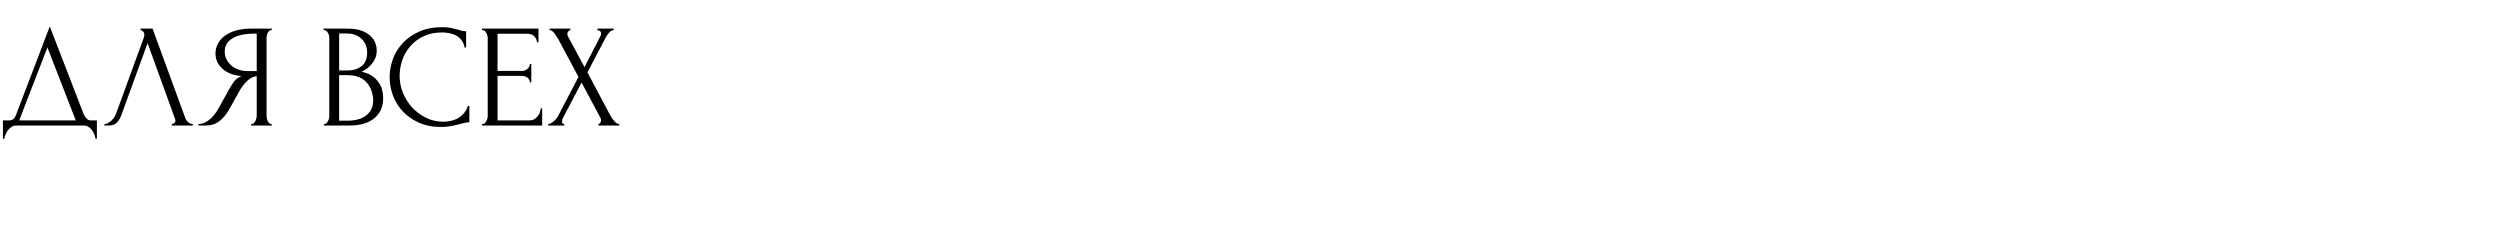 <?xml version="1.0" encoding="UTF-8"?> <svg xmlns="http://www.w3.org/2000/svg" width="3406" height="317" viewBox="0 0 3406 317" fill="none"> <path id="ÐÐÐ¯ ÐÐ¡ÐÐ¥" d="M132 164V189H130C129.867 187.267 129.4 185.333 128.6 183.2C127.8 181.067 126.667 179.067 125.2 177.2C123.867 175.467 122.267 174 120.4 172.8C118.533 171.6 116.467 171 114.2 171H22C19.733 171 17.667 171.6 15.8 172.8C13.933 174.133 12.267 175.667 10.8 177.4C9.467 179.267 8.333 181.267 7.4 183.4C6.6 185.533 6.133 187.4 6 189H4V164H12.8C17.067 164 20.067 161.533 21.8 156.6L67.8 36L114.2 156C115.133 158 116.4 159.867 118 161.6C119.6 163.2 121.467 164 123.6 164H132ZM26.2 164H103.2L64.6 64.6L26.2 164ZM165.258 157C164.058 160.467 162.191 163.667 159.658 166.6C157.124 169.533 153.391 171 148.458 171H142.258V169C143.058 169 144.124 168.8 145.458 168.4C146.791 167.867 148.191 167.067 149.658 166C151.124 164.933 152.591 163.6 154.058 162C155.524 160.267 156.791 158.133 157.858 155.6L195.658 52C196.324 50 196.658 48.467 196.658 47.4C196.658 45.4 196.058 43.867 194.858 42.8C193.791 41.6 192.658 41 191.458 41V39H207.858L252.658 161.4C253.324 163.267 254.591 165 256.458 166.6C258.324 168.067 260.391 168.867 262.658 169V171H234.058V169C235.124 169 236.191 168.6 237.258 167.8C238.458 166.867 239.058 165.667 239.058 164.2C239.058 163.8 238.924 163.2 238.658 162.4L201.058 58.8L165.258 157ZM342.155 169H343.155C344.088 169 344.955 168.6 345.755 167.8C346.688 167 347.421 166.067 347.955 165C348.488 163.933 348.888 162.8 349.155 161.6C349.555 160.267 349.755 159.067 349.755 158V103.8C346.821 104.067 344.021 105 341.355 106.6C338.821 108.2 336.355 110.333 333.955 113C331.688 115.667 329.488 118.667 327.355 122C325.355 125.333 323.421 128.8 321.555 132.4C320.088 135.067 318.488 137.933 316.755 141C315.021 143.933 313.288 146.933 311.555 150C308.355 155.867 304.155 160.867 298.955 165C293.755 169 287.755 171 280.955 171H270.355V169C273.421 169 276.288 168.333 278.955 167C281.755 165.667 284.288 164 286.555 162C288.821 160 290.821 157.8 292.555 155.4C294.421 153 295.955 150.733 297.155 148.6L312.955 120.2C314.821 117 316.821 113.933 318.955 111C321.221 107.933 324.621 105.467 329.155 103.6C323.555 103.2 318.555 102.133 314.155 100.4C309.755 98.667 306.021 96.4 302.955 93.6C299.888 90.8 297.555 87.667 295.955 84.2C294.355 80.6 293.555 76.867 293.555 73C293.555 68.067 294.688 63.533 296.955 59.4C299.221 55.133 302.421 51.533 306.555 48.6C310.688 45.533 315.688 43.2 321.555 41.6C327.555 39.867 334.221 39 341.555 39H370.355V41H369.355C368.421 41 367.555 41.4 366.755 42.2C365.955 42.867 365.288 43.733 364.755 44.8C364.221 45.867 363.821 47 363.555 48.2C363.288 49.4 363.155 50.467 363.155 51.4V158C363.155 159.067 363.288 160.267 363.555 161.6C363.821 162.8 364.221 163.933 364.755 165C365.288 166.067 365.955 167 366.755 167.8C367.555 168.6 368.421 169 369.355 169H370.355V171H342.155V169ZM306.155 70C306.155 73.867 306.955 77.467 308.555 80.8C310.155 84 312.355 86.8 315.155 89.2C317.955 91.6 321.221 93.467 324.955 94.8C328.688 96.133 332.755 96.8 337.155 96.8H349.755V45.8H346.755C333.821 45.8 323.821 47.933 316.755 52.2C309.688 56.467 306.155 62.4 306.155 70ZM441.227 169H442.227C443.16 169 444.027 168.6 444.827 167.8C445.627 167 446.293 166.067 446.827 165C447.493 163.933 447.96 162.8 448.227 161.6C448.493 160.267 448.627 159.067 448.627 158V51.6C448.627 50.667 448.493 49.6 448.227 48.4C447.96 47.2 447.493 46.067 446.827 45C446.293 43.8 445.56 42.867 444.627 42.2C443.827 41.4 442.893 41 441.827 41H440.827V39H473.627C486.027 39 495.693 41.733 502.627 47.2C509.693 52.667 513.227 59.933 513.227 69C513.227 72.867 512.56 76.333 511.227 79.4C509.893 82.467 508.16 85.2 506.027 87.6C504.027 90 501.827 92.067 499.427 93.8C497.027 95.4 494.76 96.733 492.627 97.8C498.227 98.867 502.893 100.667 506.627 103.2C510.36 105.733 513.36 108.667 515.627 112C518.027 115.2 519.693 118.667 520.627 122.4C521.56 126.133 522.027 129.8 522.027 133.4C522.027 140.333 520.76 146.2 518.227 151C515.693 155.667 512.293 159.533 508.027 162.6C503.893 165.533 499.093 167.667 493.627 169C488.293 170.333 482.76 171 477.027 171H441.227V169ZM508.427 134.6C507.36 124.333 503.893 116.4 498.027 110.8C492.16 105.2 483.893 102.4 473.227 102.4H462.027V164.4H473.627C484.427 164.4 492.893 162 499.027 157.2C505.293 152.267 508.427 145.467 508.427 136.8V134.6ZM500.227 70.8C499.827 63.067 497.093 56.933 492.027 52.4C487.093 47.867 480.427 45.6 472.027 45.6H462.027V96H472.427C478.027 96 482.56 95.267 486.027 93.8C489.627 92.333 492.493 90.467 494.627 88.2C496.76 85.8 498.227 83.2 499.027 80.4C499.827 77.6 500.227 74.867 500.227 72.2V70.8ZM602.447 44.2C592.58 44.2 583.98 46 576.647 49.6C569.447 53.067 563.447 57.667 558.647 63.4C553.847 69 550.247 75.333 547.847 82.4C545.58 89.467 544.447 96.467 544.447 103.4C544.447 111.267 545.98 119 549.047 126.6C552.114 134.067 556.314 140.733 561.647 146.6C567.114 152.333 573.447 157 580.647 160.6C587.847 164.067 595.647 165.8 604.047 165.8C606.447 165.8 609.247 165.533 612.447 165C615.78 164.467 619.047 163.467 622.247 162C625.447 160.4 628.38 158.2 631.047 155.4C633.847 152.6 635.98 148.933 637.447 144.4H639.447V166.6C637.447 166.6 635.314 166.867 633.047 167.4C630.914 167.933 628.514 168.533 625.847 169.2C622.38 170.133 618.514 171 614.247 171.8C610.114 172.6 605.714 173 601.047 173C589.447 173 579.247 171 570.447 167C561.647 163 554.314 157.8 548.447 151.4C542.58 145 538.18 137.8 535.247 129.8C532.314 121.667 530.847 113.467 530.847 105.2C530.847 96.933 532.314 88.733 535.247 80.6C538.18 72.467 542.647 65.2 548.647 58.8C554.647 52.267 562.18 47 571.247 43C580.314 39 590.98 37 603.247 37C607.647 37 611.58 37.4 615.047 38.2C618.647 39 621.847 39.8 624.647 40.6C626.647 41.267 628.447 41.8 630.047 42.2C631.78 42.467 633.447 42.6 635.047 42.6V64.8H633.047C632.247 60.667 630.78 57.267 628.647 54.6C626.514 51.8 623.98 49.667 621.047 48.2C618.247 46.733 615.18 45.733 611.847 45.2C608.647 44.533 605.514 44.2 602.447 44.2ZM656.656 169H657.656C658.723 169 659.656 168.667 660.456 168C661.256 167.2 661.923 166.267 662.456 165.2C663.123 164.133 663.59 163 663.856 161.8C664.256 160.6 664.456 159.467 664.456 158.4V51.4C664.456 50.467 664.256 49.4 663.856 48.2C663.59 47 663.123 45.867 662.456 44.8C661.923 43.733 661.256 42.867 660.456 42.2C659.656 41.4 658.723 41 657.656 41H656.656V39H733.656V57.6H731.656C731.39 54.533 730.19 51.867 728.056 49.6C725.923 47.2 722.59 46 718.056 46H677.856V96.6H711.056C714.123 96.6 716.656 95.667 718.656 93.8C720.79 91.933 721.856 89.733 721.856 87.2H723.856V112.2H721.856C721.856 109.8 720.856 107.733 718.856 106C716.856 104.267 714.256 103.4 711.056 103.4H677.856V164H721.656C724.19 164 726.39 163.4 728.256 162.2C730.123 161 731.656 159.6 732.856 158C734.19 156.267 735.123 154.467 735.656 152.6C736.323 150.6 736.656 148.933 736.656 147.6H738.656V171H656.656V169ZM788.127 104.8L760.327 52.8C759.66 51.733 758.86 50.533 757.927 49.2C757.127 47.733 756.26 46.4 755.327 45.2C754.393 44 753.327 43 752.127 42.2C751.06 41.4 749.927 41 748.727 41V39H777.127V41C776.327 41 775.393 41.533 774.327 42.6C773.393 43.667 772.927 45 772.927 46.6C772.927 47.533 773.193 48.467 773.727 49.4L796.327 91.4L816.927 51.4C816.927 51 817.127 50.6 817.527 50.2C817.793 49.533 818.06 48.867 818.327 48.2C818.727 47.4 818.927 46.667 818.927 46C818.927 43.867 818.193 42.533 816.727 42C815.26 41.333 814.327 41 813.927 41V39H836.127V41C833.86 41 831.66 42.267 829.527 44.8C827.527 47.2 825.927 49.6 824.727 52L800.327 98.6L831.527 157.4C832.193 158.6 832.993 159.867 833.927 161.2C834.86 162.533 835.86 163.8 836.927 165C837.993 166.2 839.06 167.2 840.127 168C841.327 168.667 842.527 169 843.727 169V171H815.327V169C816.127 169 816.927 168.467 817.727 167.4C818.527 166.333 818.927 165.067 818.927 163.6C818.927 162.667 818.527 161.467 817.727 160L792.327 112.4L767.327 160C766.927 160.8 766.527 161.733 766.127 162.8C765.86 163.867 765.727 164.867 765.727 165.8C765.727 167.933 766.727 169 768.727 169V171H746.927V169C747.86 169 748.927 168.733 750.127 168.2C751.327 167.533 752.527 166.733 753.727 165.8C754.927 164.867 756.06 163.8 757.127 162.6C758.193 161.4 759.06 160.267 759.727 159.2L788.127 104.8Z" fill="black"></path> </svg> 
